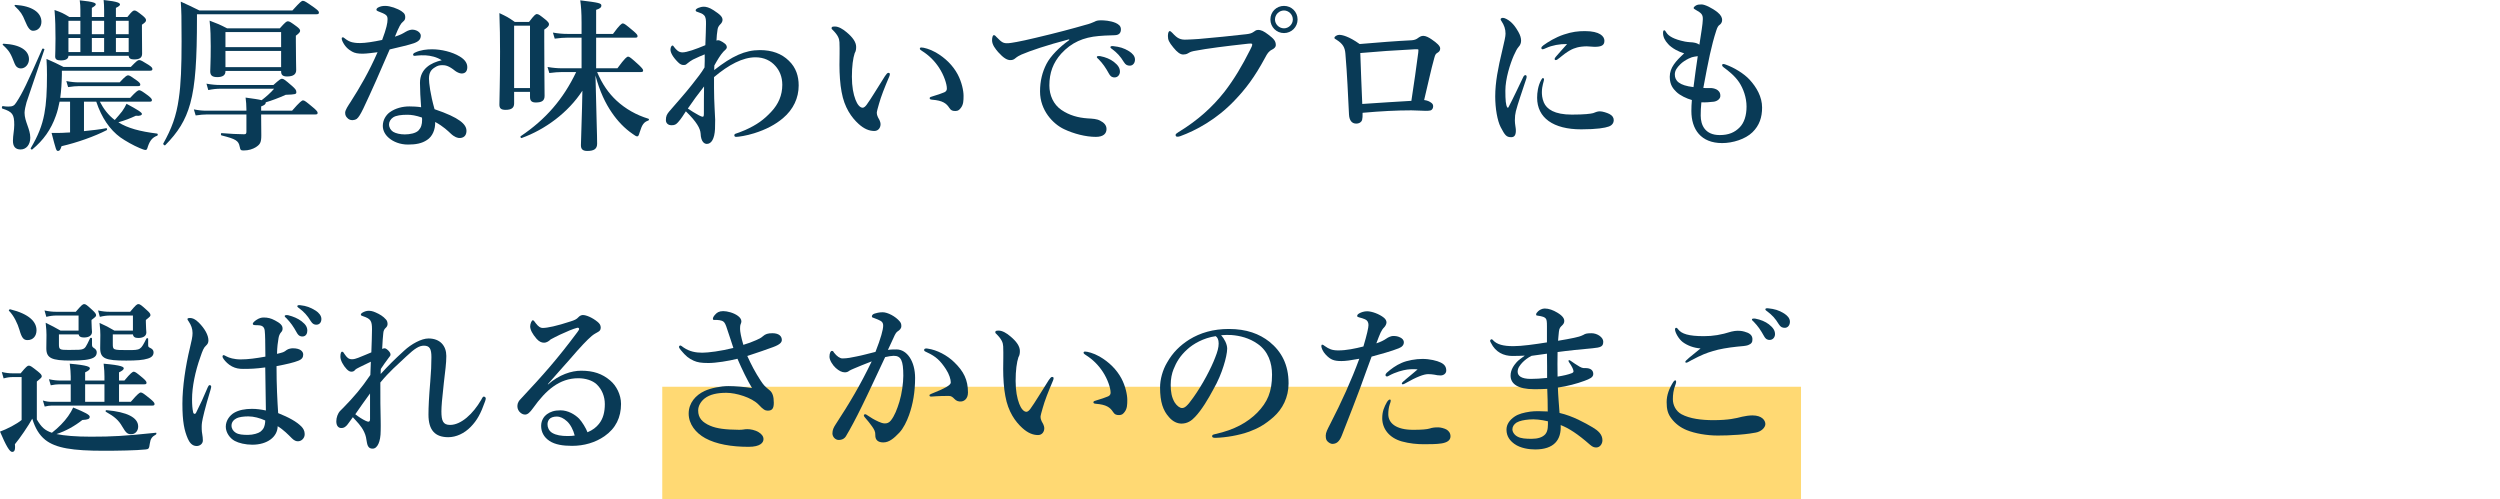 <?xml version="1.0" encoding="UTF-8"?>
<svg id="_レイヤー_2" data-name="レイヤー 2" xmlns="http://www.w3.org/2000/svg" viewBox="0 0 421.513 84.208">
  <defs>
    <style>
      .cls-1 {
        fill: none;
      }

      .cls-2 {
        fill: #093a56;
      }

      .cls-3 {
        fill: #ffd973;
      }
    </style>
  </defs>
  <g id="_レイヤー_1-2" data-name="レイヤー 1">
    <rect class="cls-3" x="111.66" y="65.208" width="192" height="19"/>
    <g>
      <path class="cls-2" d="M4.472,17.252c-.166.552-.332,1.38-.332,1.767,0,1.463.966,2.733.966,4.196,0,1.159-.663,1.987-1.628,1.987-.883,0-1.297-.497-1.297-1.463,0-.911.221-1.767.221-2.678,0-1.794-.304-2.208-2.015-2.76-.138-.055-.055-.441.083-.414.386.055.552.083.911.083.746,0,1.022-.138,1.38-.718,1.021-1.546,1.822-3.229,4.361-8.998.055-.138.414-.028.359.11-.994,2.954-2.015,5.935-3.009,8.888ZM3.533,11.538c-.469,0-.856-.276-1.049-.773-.69-1.767-.856-2.126-1.987-3.174-.11-.083-.027-.221.11-.221,2.871.138,4.279,1.187,4.279,2.622,0,.828-.607,1.546-1.353,1.546ZM5.576,5.189c-.469,0-.856-.414-1.353-1.656-.442-1.104-.745-1.573-1.711-2.484-.11-.083-.055-.221.083-.221,2.788.166,4.389,1.27,4.389,2.843,0,.856-.552,1.518-1.408,1.518ZM21.944,16.507c.994-1.077,1.325-1.297,1.518-1.297.248,0,.58.221,1.518.911.414.332.635.552.635.745,0,.193-.083.276-.359.276h-8.419c.607,1.187,1.435,2.291,2.512,3.091.524-.58.911-1.049,1.242-1.463.304-.414.524-.828.745-1.27,1.905,1.021,2.595,1.463,2.595,1.711,0,.221-.414.386-1.021.303-1.077.497-1.822.773-2.954,1.105,1.573.994,3.644,1.545,6.542,1.904.138.028.138.304,0,.359-.746.276-1.187.746-1.546,1.767-.166.58-.221.635-.442.635-.166,0-.552-.138-.994-.332-.994-.414-2.373-1.187-3.229-1.794-1.767-1.297-3.147-3.285-4.058-6.018h-2.07v4.968c1.353-.138,2.678-.276,3.754-.497.138-.028.193.276.083.331-2.042,1.049-4.969,2.098-7.619,2.705-.193.607-.331.801-.58.801-.331,0-.331-.11-1.104-3.037,1.435.028,2.236-.027,3.119-.083v-5.189h-1.767c-.166.856-.359,1.656-.635,2.401-.801,2.291-2.098,4.113-3.975,5.659-.11.083-.331-.11-.248-.221,1.214-2.07,1.904-3.727,2.291-5.797.331-1.739.441-3.754.441-6.569,0-1.132-.027-1.574-.083-2.678,1.408.607,1.601.718,2.871,1.353h11.345c.966-.994,1.187-1.159,1.408-1.159.276,0,.552.166,1.573.8.497.332.663.497.663.718,0,.193-.11.276-.414.276h-14.851v.663c-.027,1.435-.11,2.733-.276,3.92h11.787ZM13.553,1.711c0-.58-.027-1.132-.11-1.656,2.484.248,2.705.469,2.705.69,0,.138-.221.332-.662.58v1.546h2.07v-1.104c0-.663-.028-1.242-.083-1.767,2.512.276,2.76.524,2.76.773,0,.138-.221.331-.69.552v1.546h1.932c.745-.939.966-1.104,1.187-1.104.276,0,.497.166,1.408.883.386.331.552.524.552.745,0,.248-.138.387-.69.773v.8c0,2.153.028,3.616.028,4.085,0,.69-.442.966-1.353.966-.58,0-.883-.193-.911-.607h-10.158c0,.524-.469.773-1.297.773-.663,0-.939-.193-.939-.663,0-.497.055-1.022.055-3.036,0-1.601-.028-3.202-.166-4.803,1.242.442,1.408.524,2.512,1.187h1.849v-1.159ZM20.178,13.884c.883-.966,1.214-1.187,1.408-1.187.248,0,.58.221,1.463.856.387.276.607.497.607.69s-.083.276-.359.276h-9.965c-.552,0-1.104.055-1.849.166l-.304-1.022c.828.166,1.463.221,2.098.221h6.901ZM13.553,3.505h-2.015v2.264h2.015v-2.264ZM13.553,6.404h-2.015v2.374h2.015v-2.374ZM17.556,3.505h-2.07v2.264h2.07v-2.264ZM17.556,6.404h-2.07v2.374h2.07v-2.374ZM21.696,5.769v-2.264h-2.153v2.264h2.153ZM21.696,8.778v-2.374h-2.153v2.374h2.153Z"/>
      <path class="cls-2" d="M49.302,1.767c1.325-1.463,1.546-1.628,1.767-1.628.276,0,.524.166,1.905,1.131.635.469.8.635.8.856,0,.193-.11.276-.414.276h-20.15v.607c0,6.928-.248,11.234-1.131,14.437-.801,2.898-2.098,4.886-4.224,7.039-.11.11-.386-.166-.331-.276,1.408-2.512,2.208-4.61,2.622-7.591.359-2.402.47-5.383.47-9.634,0-4.223-.028-5.106-.138-6.707,1.463.663,1.684.773,3.147,1.491h15.679ZM41.546,18.439c0-.828-.055-1.187-.138-1.987,1.353.193,2.208.303,2.705.441.69-.524,1.574-1.297,2.098-1.932h-9.054c-.607,0-1.214.055-2.042.221l-.304-1.077c.911.166,1.601.221,2.291.221h8.999c.994-.883,1.214-1.049,1.435-1.049.276,0,.497.166,1.711,1.215.552.497.718.69.718,1.049,0,.331-.138.386-1.794.441-1.214.552-2.346.966-3.367,1.27v.055c0,.248-.193.414-.773.635v.718h5.217c1.325-1.518,1.656-1.739,1.85-1.739.248,0,.524.221,1.711,1.214.524.441.745.69.745.883s-.083.276-.359.276h-9.164v.276c0,1.159.027,2.042.027,3.257s-.221,1.518-.883,1.96c-.552.359-1.27.58-2.07.58-.497,0-.58-.055-.69-.635-.193-1.022-.663-1.297-3.064-1.905-.138-.027-.138-.386,0-.386,1.435.11,2.733.193,3.782.193.331,0,.414-.083.414-.469v-2.871h-6.625c-.58,0-1.159.055-1.932.166l-.304-1.021c.828.166,1.463.221,2.098.221h6.763v-.221ZM38.013,11.952v.083c0,.663-.497.966-1.38.966-.828,0-1.187-.276-1.187-.966,0-.69.083-1.408.083-4.223,0-1.435-.027-2.871-.193-4.333,1.463.552,1.656.635,2.954,1.297h8.888c.911-1.022,1.132-1.187,1.353-1.187.276,0,.524.166,1.463.856.442.332.607.524.607.746,0,.221-.193.441-.718.828v.966c0,2.512.055,4.251.055,4.831,0,.718-.497,1.077-1.545,1.077-.69,0-.994-.248-.994-.828v-.11h-9.385ZM47.398,5.41h-9.385v2.54h9.385v-2.54ZM47.398,8.585h-9.385v2.733h9.385v-2.733Z"/>
      <path class="cls-2" d="M70.946,5.99c0,.635-.331.994-1.159,1.297-.883.304-2.346.635-4.085,1.049-1.546,3.616-3.12,7.177-4.444,9.965-.497,1.022-.8,1.491-1.104,1.739-.193.138-.524.221-.718.221-.414,0-.69-.166-.856-.359-.166-.166-.386-.387-.386-.883,0-.469.497-1.187.911-1.822,1.573-2.457,3.091-5.051,4.554-8.392-.663.083-1.877.248-2.512.248-.745,0-1.325-.083-1.794-.359-.662-.359-1.242-.911-1.628-1.767-.083-.193-.11-.331-.11-.469,0-.138.138-.166.193-.166.083,0,.138.028.303.166.414.332.801.552,1.242.663.607.138,1.022.138,1.353.138.911,0,2.291-.221,3.727-.525.745-1.987.911-2.871.911-3.478,0-.663-.193-.828-1.656-1.38-.138-.055-.221-.138-.221-.248s.111-.276.276-.359c.359-.193.718-.276,1.214-.276.828,0,2.07.441,2.76.911.58.386.607.69.607,1.021,0,.304-.11.524-.359.718-.386.304-.663.773-1.38,2.54.939-.304,1.325-.524,1.822-.828.469-.276.883-.359,1.159-.359.883.055,1.38.607,1.38.994ZM71.747,9.33c-.442-.027-.994,0-1.297.028-.221.028-.387.055-.524.055-.166,0-.276-.055-.276-.193,0-.166.138-.276.332-.359.911-.441,1.987-.552,2.871-.552,1.546,0,3.395.441,4.665,1.214.966.58,1.27,1.215,1.27,1.794,0,.635-.276,1.076-.966,1.076-.332,0-.828-.248-1.077-.441-1.049-.856-1.628-.966-2.153-.966-.552,0-.856.11-1.242.359-.718.414-1.022.966-1.022,1.932,0,.69.221,2.595.939,5.134,4.251,1.435,5.383,2.567,5.383,3.644,0,.58-.248,1.16-1.077,1.215-.387.027-.939-.138-1.601-.773-.386-.359-1.214-1.187-2.595-1.932.028,1.297-.469,2.457-1.38,3.036-.856.58-1.877.773-3.202.773-1.38,0-2.484-.497-3.147-1.049-.662-.524-1.104-1.27-1.104-2.098,0-.994.524-1.822,1.16-2.291.994-.717,2.208-.994,3.312-.994.442,0,1.353.028,1.988.138-.111-1.463-.193-2.926-.193-4.113,0-2.374,1.849-3.396,3.671-3.81-.856-.552-1.849-.772-2.732-.828ZM68.655,19.35c-.994,0-1.877.11-2.373.442-.414.276-.69.745-.69,1.159,0,.552.276.994.69,1.27.469.276,1.187.441,1.96.441.883,0,1.85-.193,2.319-.663.442-.469.607-1.021.607-1.794,0-.11,0-.248-.028-.387-1.049-.359-1.767-.469-2.484-.469Z"/>
      <path class="cls-2" d="M86.684,17.445c0,.773-.497,1.076-1.435,1.076-.8,0-1.049-.276-1.049-.883,0-1.463.11-3.064.11-8.915,0-2.153-.027-4.334-.11-6.515,1.27.607,1.463.69,2.595,1.491h2.401c.883-1.159,1.105-1.325,1.325-1.325.276,0,.497.166,1.463.939.414.359.58.552.58.773,0,.276-.193.497-.8.911v1.822c0,4.775.055,8.281.055,9.357,0,.828-.497,1.104-1.491,1.104-.663,0-.966-.276-.966-.911v-.883h-2.678v1.96ZM89.361,4.333h-2.678v10.517h2.678V4.333ZM100.678,12.146c.883,2.098,1.96,3.588,3.257,4.803,1.518,1.408,3.368,2.457,5.383,3.064.138.028.138.248,0,.304-.773.276-1.049.663-1.463,1.987-.166.552-.221.69-.441.69-.138,0-.414-.166-.745-.414-1.38-.939-2.567-2.208-3.506-3.588-1.049-1.518-2.042-3.533-2.76-6.266.166,7.563.276,9.937.276,11.51,0,.883-.552,1.215-1.656,1.215-.8,0-1.076-.332-1.076-.966,0-.994.193-5.3.248-9.192-2.374,3.671-6.266,6.542-10.241,7.978-.138.055-.276-.221-.166-.304,4.196-2.815,7.177-6.238,9.357-10.82h-2.373c-.635,0-1.297.055-2.153.166l-.304-1.022c.966.166,1.711.221,2.429.221h3.312v-5.162h-2.374c-.635,0-1.297.055-2.153.166l-.304-1.021c.966.166,1.711.221,2.429.221h2.401v-1.85c0-1.794-.083-2.815-.221-3.809,3.229.386,3.561.497,3.561.883,0,.304-.248.524-.883.718v4.058h2.843c1.132-1.546,1.463-1.767,1.656-1.767.248,0,.524.221,1.739,1.242.524.441.746.69.746.883,0,.193-.083.276-.359.276h-6.625v5.162h3.588c1.27-1.739,1.601-1.96,1.794-1.96.248,0,.524.221,1.767,1.353.552.524.773.773.773.966,0,.193-.083.276-.359.276h-7.398Z"/>
      <path class="cls-2" d="M120.418,11.814c3.036-2.373,5.217-3.368,7.701-3.368,2.07,0,3.671.607,4.886,1.794,1.215,1.159,1.656,2.622,1.656,4.168,0,2.098-.883,4.03-2.65,5.521-1.242,1.049-2.815,1.905-4.858,2.54-1.297.414-2.65.607-3.037.607-.138,0-.304-.055-.304-.248,0-.138.083-.248.193-.276.248-.083,1.049-.359,1.656-.635,1.96-.883,3.147-1.739,4.417-3.119,1.159-1.242,1.822-2.733,1.822-4.5,0-1.353-.469-2.401-1.159-3.174-.773-.883-1.905-1.463-3.368-1.463-2.126,0-4.5,1.242-6.984,3.34v1.822c0,2.457.193,4.775.193,5.355,0,.442,0,.773-.027,1.574-.083,1.656-.607,2.512-1.38,2.512-.359,0-.994-.276-1.049-1.767-.055-.828-.663-1.96-2.484-3.727-.441.663-.773,1.242-1.325,1.85-.359.386-.552.497-1.16.497-.359,0-.883-.248-.883-.856,0-.69.166-.994.58-1.491,1.325-1.546,2.54-2.871,3.782-4.444.994-1.27,1.601-2.015,2.153-2.954.027-.773.055-1.463.027-2.208-.524.193-1.159.497-1.987.883-.304.166-.663.414-.883.607s-.331.304-.635.304c-.332,0-.58-.055-.994-.469-.939-.939-1.27-1.656-1.27-2.126,0-.414.193-.69.331-.69.138,0,.166.11.276.248.386.497.773.911,1.408.911.745,0,2.291-.552,3.864-1.214.055-1.656.11-2.678.11-3.561,0-.635,0-1.159-.331-1.491-.304-.304-.58-.359-1.022-.524-.331-.11-.386-.138-.386-.331,0-.248.745-.58,1.38-.58.332,0,.911.11,1.656.607,1.132.746,1.491,1.105,1.491,1.629,0,.248-.166.552-.386.745-.166.166-.387.442-.442.8-.11.718-.166,1.187-.193,1.933.276-.111.469-.055.69.055.221.11.386.193.745.469.193.166.331.386.304.662-.028.221-.332.442-.58.69-.524.58-.994,1.38-1.519,2.318l-.027.773ZM117.823,19.433c.276.138.497.248.663.248.138,0,.193-.11.193-.58,0-1.739,0-2.815.028-4.527-1.104,1.408-1.85,2.429-2.733,3.727.58.387,1.16.773,1.85,1.132Z"/>
      <path class="cls-2" d="M148.19,17.556c-.166.552-.359,1.27-.359,1.463,0,.221.055.469.193.745.11.193.441.69.441,1.187,0,.524-.331,1.132-1.049,1.132-.883,0-1.739-.359-2.65-1.187-1.159-1.049-2.401-2.733-2.871-5.41-.248-1.27-.359-3.009-.359-4.527,0-1.187.055-2.484,0-3.837-.027-.607-.248-1.187-1.132-2.07-.138-.138-.193-.138-.193-.304,0-.221.11-.276.58-.276.58,0,1.325.414,1.987.994.994.828,1.573,1.656,1.573,2.429,0,.359-.027.718-.248,1.077-.276.828-.469,2.208-.469,3.975,0,1.684.248,2.926.607,3.864.304.801.746,1.353,1.215,1.353.193,0,.441-.193.662-.497.856-1.187,1.574-2.457,3.092-4.831.221-.331.414-.552.552-.552.138,0,.276.055.276.193s-.055.331-.11.442c-.801,1.877-1.38,3.34-1.739,4.637ZM157.768,8.833c1.629.939,2.898,2.208,3.699,3.699.69,1.297.994,2.76.994,3.616,0,.828-.028,1.463-.414,1.987-.276.386-.497.58-.966.58s-.745-.083-1.021-.524c-.497-.773-1.132-1.242-2.898-1.38-.332-.027-.414-.11-.414-.276s.248-.221.524-.304c.745-.221,1.491-.469,1.932-.663.442-.193.442-.497.442-.662,0-.718-.469-2.208-1.325-3.506-.745-1.132-1.684-2.07-2.871-2.815-.193-.138-.359-.221-.359-.386,0-.138.11-.193.248-.193.386,0,1.408.248,2.429.828Z"/>
      <path class="cls-2" d="M180.268,6.625c-3.892,1.022-6.542,1.933-8.032,2.567-.359.166-.69.331-1.049.635-.248.221-.497.304-.8.304-.552.027-1.187-.332-2.098-1.353-.442-.524-1.022-1.215-1.022-1.987,0-.442.11-.856.276-.856.11,0,.193-.027.442.276.966.994,1.187,1.105,2.015,1.077.414-.027,1.877-.248,4.609-.911,3.533-.828,6.293-1.574,8.392-2.181.69-.166,1.214-.387,1.518-.524.359-.193.524-.221,1.049-.248.607,0,1.629.055,2.54.441.469.221.883.497.883,1.077,0,.552-.248.966-1.022.994-.58.055-1.187,0-2.732.138-2.567.221-4.582,1.076-6.321,2.981-1.353,1.518-1.987,3.202-1.987,5.355,0,1.656.69,3.202,2.015,4.113,1.38.939,2.843,1.325,4.417,1.435.883.055,1.573.083,2.126.386.662.332,1.076.773,1.076,1.408,0,.745-.497,1.325-1.794,1.325-1.711,0-3.727-.524-5.355-1.297-1.877-.883-4.058-3.174-4.058-6.349,0-1.794.386-3.285,1.076-4.637.69-1.353,2.208-2.871,3.837-4.03v-.138ZM187.804,10.434c.746.58,1.022,1.076,1.022,1.656,0,.441-.304.966-.911.966-.304,0-.635-.083-.939-.635-.58-1.049-1.021-1.684-1.739-2.429-.11-.11-.304-.248-.304-.359s.055-.138.138-.166c.11-.027.359-.027.441,0,.883.166,1.684.497,2.291.966ZM190.371,8.64c.552.359.994.801.994,1.408,0,.607-.387,1.022-.856,1.022-.414,0-.718-.11-1.021-.607-.58-.966-1.16-1.573-1.933-2.153-.11-.083-.331-.221-.331-.332,0-.083.028-.138.083-.166.11-.055.221-.055.441-.027.994.11,1.739.304,2.623.856Z"/>
      <path class="cls-2" d="M201.25,8.612c-.524.11-.746.248-.966.386s-.524.193-.8.193c-.469,0-.994-.359-1.656-1.187-.746-.911-.911-1.297-.911-1.932,0-.552.138-.828.304-.828.138,0,.248.11.469.331.828.911,1.325,1.159,2.401,1.104.69-.027,1.353-.055,2.043-.11,2.705-.248,5.465-.497,7.977-.8.497-.055.911-.138,1.242-.387.248-.193.469-.331.718-.331.552-.027.994.193,1.794.801.994.745,1.242,1.131,1.242,1.767,0,.248-.193.524-.58.717-.635.304-.883.746-1.187,1.325-1.849,3.423-3.312,5.327-5.245,7.342-3.008,3.147-6.459,4.996-9.109,5.962-.166.055-.331.083-.414.083-.248,0-.359-.055-.359-.303,0-.138.138-.248.442-.442,3.34-2.042,5.769-4.251,7.811-6.846,1.601-2.07,2.981-4.389,4.306-7.039.248-.469.359-.718.359-.939,0-.11-.138-.138-.276-.138-.138,0-.552.028-1.16.11-2.76.304-5.99.69-8.446,1.16ZM218.778,3.285c0,1.27-1.022,2.291-2.291,2.291s-2.291-1.021-2.291-2.291c0-1.297,1.021-2.291,2.291-2.291s2.291.994,2.291,2.291ZM214.969,3.285c0,.801.69,1.491,1.518,1.491.8,0,1.491-.69,1.491-1.491,0-.828-.69-1.518-1.491-1.518-.828,0-1.518.69-1.518,1.518Z"/>
      <path class="cls-2" d="M238.02,6.79c.442-.028.773-.166.994-.332.332-.248.607-.414.966-.414.414,0,.939.276,1.38.58.939.635,1.463,1.132,1.463,1.546,0,.387-.166.552-.524.773-.166.11-.303.193-.469.828-.58,2.07-1.049,4.361-1.711,7.094.607.083.883.248,1.132.414.248.166.387.332.387.635s-.138.635-.497.717c-.276.056-.469.056-.8.056-.746,0-1.491-.083-2.374-.083-2.457,0-5.162.138-8.226.414,0,.635,0,.856-.083,1.214-.083.304-.441.607-.994.607-.718,0-1.159-.524-1.214-1.518-.166-3.285-.304-6.707-.607-10.269-.083-1.049-.414-1.656-1.491-2.346-.248-.166-.359-.166-.359-.331,0-.193.359-.497.856-.497.414,0,1.546.221,3.395,1.546,3.285-.276,5.962-.497,8.778-.635ZM239.125,8.86c.028-.276.028-.331.028-.414,0-.11-.055-.138-.166-.138h-.442c-3.312.166-6.459.386-9.192.635.11,2.898.193,5.686.332,8.585,3.367-.221,5.769-.386,8.281-.524.469-2.981.828-5.686,1.159-8.143Z"/>
      <path class="cls-2" d="M255.58,18.77c-.11.442-.166.911-.166,1.546,0,.58.166,1.297.166,1.573.027.773-.166,1.242-.773,1.242-.801,0-1.049-.276-1.794-1.711-.552-1.077-.911-3.147-.911-5.162,0-2.346.469-4.775,1.187-7.757.359-1.518.552-2.346.552-2.815,0-.8-.221-1.435-.718-2.181-.055-.083-.11-.138-.11-.276,0-.083.138-.221.387-.221.304,0,.883.304,1.325.69.414.387.746.745,1.27,1.656.331.58.469,1.049.469,1.518,0,.359-.138.746-.387.994-.331.387-.469.69-.856,1.519-.607,1.408-1.408,3.892-1.408,5.907,0,1.656.083,2.401.304,2.788.055.11.166.11.221,0,.856-1.628,1.711-3.478,2.484-5.079.11-.248.248-.331.386-.331s.276.166.138.58c-.718,2.181-1.463,4.306-1.767,5.521ZM259.968,15.513c0,.414.028,1.049.332,1.767.469,1.105,1.767,2.043,4.72,2.043,2.126,0,3.174-.138,3.588-.248.387-.138.69-.304,1.132-.304.469,0,1.215.248,1.601.442.497.248.745.607.745,1.049,0,.359-.193.856-.856,1.077-.607.221-1.96.469-4.637.469-4.693,0-7.425-1.933-7.425-5.328,0-.856.138-2.015.69-3.009.138-.248.193-.304.304-.304s.166.11.166.276c0,.193-.359,1.049-.359,2.07ZM260.714,8.088c-.221.11-.497.221-.58.221-.221,0-.248-.083-.248-.248,0-.11.11-.248.331-.414.8-.58,1.987-1.325,3.45-1.822,1.408-.469,2.402-.58,3.561-.58,2.512,0,3.285.883,3.285,1.628,0,.773-.497,1.022-1.684,1.022-.359,0-.939-.083-1.297-.083-.552,0-1.242.083-1.629.193-.8.221-1.49.524-3.229,1.96-.138.11-.221.166-.359.166-.138,0-.193-.083-.193-.193,0-.083.027-.166.193-.359.442-.552,1.049-1.159,1.905-2.153-1.242-.028-2.54.221-3.505.663Z"/>
      <path class="cls-2" d="M286.747,19.488c0,1.573.718,3.285,3.202,3.285,1.518,0,2.54-.441,3.395-1.325.718-.746,1.132-1.933,1.132-3.478s-.552-3.037-1.242-4.085c-.718-1.077-1.767-1.905-2.595-2.512-.193-.138-.276-.248-.276-.387,0-.138.083-.193.221-.193s.248.055.414.11c1.38.497,3.036,1.49,4.002,2.54,1.159,1.27,2.098,2.871,2.098,4.692,0,1.628-.441,3.009-1.628,4.168s-3.312,1.822-5.106,1.822c-3.588,0-5.189-2.318-5.189-5.41,0-.58.027-1.159.083-1.85-.883-.248-2.015-.772-2.623-1.38-.497-.497-1.104-1.132-1.104-2.54,0-1.546,1.021-2.65,2.429-3.947-.828-.221-2.126-.883-2.705-1.573-.552-.58-.856-1.215-.856-1.85,0-.304.055-.469.193-.469.138,0,.193.11.386.414.332.524,1.187,1.104,3.119,1.491.58.11,1.104.11,1.325.138.607.083.856.221,1.104.387.331-2.208.552-3.368.58-4.278.028-.856-.304-1.077-1.159-1.574-.276-.166-.387-.221-.387-.331,0-.138.138-.276.359-.414.276-.166.58-.193.966-.193.552,0,1.767.58,2.705,1.325.58.469.773.911.773,1.297,0,.414-.221.69-.469.856-.166.11-.332.332-.524.939-.828,2.567-1.297,4.914-2.181,9.661.552.055.883,0,1.408.028.304.027.745.138,1.021.359.359.303.442.552.442.966,0,.442-.442.856-1.077.966-.718.083-1.435.138-2.126.11-.083.856-.11,1.518-.11,2.236ZM285.698,9.551c-.331.055-.524.11-.994.331-.552.276-1.049.607-1.38.939-.607.607-.939,1.077-.939,1.739,0,1.049.718,1.849,3.147,2.126.248-1.933.469-3.589.718-5.217-.166.028-.304.055-.552.083Z"/>
      <path class="cls-2" d="M6.21,70.729c.801,1.325,1.325,1.822,2.54,2.236,1.132-.883,2.07-1.849,2.733-2.788.359-.497.635-.994.856-1.463,2.07.828,2.788,1.242,2.788,1.545,0,.387-.304.497-1.242.552-1.297,1.022-2.76,1.85-4.361,2.374,1.325.276,3.257.441,5.796.441,3.671,0,5.604-.11,10.959-.663.138-.027.111.248,0,.304-.662.359-.911.718-1.021,1.518-.11.856-.193.939-.69.994-1.545.166-4.748.221-7.039.221-5.272,0-8.143-.442-9.91-1.85-1.021-.828-1.684-1.96-2.181-3.561-.607,1.132-2.126,3.368-2.926,4.306.11,1.049-.11,1.297-.469,1.297-.414,0-1.022-1.022-2.042-3.423.552-.193,1.27-.524,1.96-.883.663-.359,1.297-.746,1.684-1.077v-7.232h-1.518c-.469,0-.911.055-1.519.221l-.304-1.077c.718.166,1.242.221,1.794.221h1.38c.939-1.132,1.159-1.297,1.38-1.297.276,0,.497.166,1.546.994.469.386.635.58.635.8,0,.193-.083.276-.828.883v6.404ZM4.637,57.342c-.635,0-.966-.332-1.353-1.711-.304-1.049-.939-2.401-1.767-3.229-.11-.11.083-.276.221-.248,3.229.8,4.417,2.126,4.417,3.533,0,.939-.552,1.656-1.518,1.656ZM20.067,67.748h1.987c1.159-1.353,1.491-1.573,1.684-1.573.248,0,.552.221,1.629,1.104.469.386.69.635.69.828s-.083.276-.359.276H8.723c-.359,0-.718.055-1.187.166l-.304-1.021c.552.166.994.221,1.408.221h3.285v-2.954h-1.932c-.442,0-.856.055-1.435.166l-.304-1.021c.773.166,1.38.221,1.96.221h1.711v-.69c0-.552-.055-1.27-.166-2.153,3.119.276,3.395.552,3.395.801,0,.193-.276.414-.8.662v1.38h3.257v-.69c0-.524-.028-1.242-.138-2.153,3.119.276,3.395.552,3.395.801,0,.193-.276.414-.8.662v1.38h.911c1.049-1.27,1.38-1.491,1.574-1.491.248,0,.524.221,1.518,1.049.414.359.635.607.635.801s-.083.276-.359.276h-4.278v2.954ZM13.249,53.201h-3.754c-.497,0-1.021.055-1.684.221l-.304-1.076c.773.166,1.353.221,1.932.221h3.34c.966-1.132,1.187-1.297,1.408-1.297.276,0,.469.166,1.435,1.049.414.387.58.607.58.828,0,.193-.083.276-.772.8v.332c0,.883.083,1.49.083,1.684,0,.607-.524.939-1.353.939-.552,0-.828-.166-.911-.524h-3.312v1.601c0,.966.083,1.022,1.656,1.022,1.628,0,2.098-.028,2.346-.138.441-.166.552-.359,1.242-1.822.055-.138.331-.11.331.027v1.022c0,.304.083.442.276.552.414.248.524.497.524.773,0,.386-.166.69-.58.911-.635.331-1.822.469-3.781.469-3.257,0-4.141-.414-4.141-2.07,0-.773.027-1.49.027-2.263,0-.524-.027-.994-.138-2.043,1.214.607,1.408.69,2.512,1.325h3.037v-2.54ZM14.354,64.794v2.954h3.257v-2.954h-3.257ZM22.414,53.201h-3.892c-.497,0-1.022.055-1.684.221l-.304-1.076c.773.166,1.353.221,1.932.221h3.478c.939-1.132,1.159-1.297,1.38-1.297.276,0,.497.166,1.463,1.049.414.359.58.58.58.8,0,.193-.083.276-.773.828v.359c0,.911.083,1.546.083,1.739,0,.607-.525.939-1.38.939-.552,0-.828-.193-.883-.607h-3.395v1.601c0,1.022.027,1.049,2.484,1.049,1.132,0,1.684,0,2.07-.248.387-.248.635-.745,1.105-1.684.055-.11.303-.11.303.027v1.022c0,.332.055.387.359.524.414.193.552.442.552.746,0,.497-.304.856-.994,1.049-.746.248-1.905.331-3.616.331-3.505,0-4.389-.331-4.389-2.098,0-.607.027-1.463.027-2.236,0-.552-.027-1.022-.138-2.015,1.187.524,1.353.635,2.512,1.297h3.119v-2.54ZM22.138,73.213c-.635,0-.883-.193-1.546-1.325-.58-1.022-1.297-1.656-2.733-2.457-.11-.055-.055-.276.083-.276,3.478.304,5.355,1.242,5.355,2.76,0,.746-.497,1.297-1.159,1.297Z"/>
      <path class="cls-2" d="M35.501,65.706c-.966,3.174-1.353,4.913-1.435,5.465s-.055.883-.055,1.187c0,.607.193,1.132.193,1.904,0,.552-.497.939-1.049.939-.828,0-1.242-.69-1.49-1.242-.58-1.353-.911-2.816-.911-5.88,0-2.815.524-6.376,1.27-9.44.276-1.187.441-1.822.441-2.484,0-.745-.248-1.353-.635-1.932-.166-.248-.221-.304-.221-.442,0-.11.138-.166.441-.166.387,0,.856.166,1.463.773,1.022,1.022,1.629,2.126,1.629,3.009,0,.386-.138.635-.414.883-.359.304-.58.828-.939,1.904-.883,2.457-1.408,5.079-1.408,7.122,0,.939.055,1.628.193,2.236.083.303.359.303.469.083.718-1.435,1.297-2.677,1.988-4.333.083-.193.193-.387.358-.359.166.027.221.166.221.276s-.055.276-.11.497ZM50.848,71.944c.276.304.524.69.524,1.242,0,.359-.11.662-.414.939-.248.221-.524.276-.745.276-.248,0-.58-.083-.994-.497-.607-.607-1.435-1.463-2.402-2.043-.027,1.794-1.739,3.119-4.278,3.119-1.159,0-2.291-.276-2.954-.635-.828-.441-1.518-1.408-1.518-2.401,0-1.104.745-1.96,1.408-2.346.8-.469,1.85-.663,3.009-.663.8,0,1.546.11,2.346.276-.027-2.512-.083-4.748-.11-7.26-1.656.221-2.512.248-3.727.248-.662,0-1.242-.083-1.877-.414-.635-.331-1.104-.828-1.408-1.242-.166-.248-.193-.331-.193-.441s.055-.221.166-.221c.138,0,.303.11.524.221.414.221,1.242.497,2.373.497,1.297,0,2.595-.193,4.168-.469-.028-2.567-.028-3.644-.111-4.361-.055-.58-.359-.856-.883-.911-.221-.028-.414-.028-.58-.028-.11,0-.248-.027-.331-.027-.11,0-.221-.11-.221-.221,0-.166.331-.469.69-.69.386-.248.773-.359,1.132-.359.69,0,1.214.111,1.932.497.773.414,1.27.773,1.27,1.353,0,.304-.083.469-.248.635-.248.276-.387.663-.442,1.049-.11.69-.221,1.353-.248,2.595.524-.11.746-.193,1.022-.276.221-.083.414-.221.58-.359.331-.248.856-.304,1.077-.304,1.27,0,1.739.552,1.739,1.049,0,.469-.193.8-.828,1.049-.773.304-1.904.58-3.671.911,0,3.312.138,5.797.276,7.922,1.794.718,3.119,1.435,3.947,2.291ZM41.877,70.205c-.8,0-1.573.11-1.96.304-.442.221-.883.607-.883,1.242,0,.524.276.939.717,1.214.497.304,1.16.359,2.07.359.856,0,1.739-.276,2.07-.524.386-.331.607-.552.745-1.159.055-.248.083-.497.083-.745-.911-.414-1.932-.69-2.843-.69ZM50.848,54.167c.745.58.966,1.021.966,1.601,0,.442-.221.966-.828.966-.304,0-.635-.083-.939-.635-.58-1.049-1.022-1.684-1.739-2.429-.11-.11-.304-.248-.304-.359s.055-.138.138-.166c.11-.028.359-.028.441,0,.883.221,1.656.552,2.264,1.022ZM53.222,52.373c.552.359.966.856.966,1.408,0,.552-.304.966-.856.966-.332,0-.635-.11-.939-.607-.58-.966-1.16-1.573-1.932-2.153-.111-.083-.332-.221-.332-.332,0-.083.028-.138.083-.166.11-.055.221-.055.441-.027.994.11,1.684.358,2.567.911Z"/>
      <path class="cls-2" d="M64.184,70.757c.028.745,0,1.353,0,1.877,0,1.85-.552,3.009-1.353,3.009-.497,0-.828-.221-.966-1.022-.11-.69-.166-1.159-.469-1.794-.497-1.049-1.215-1.711-1.905-2.484-.58.773-.828,1.187-.994,1.353-.359.359-.58.497-1.022.469-.386-.027-.773-.331-.773-1.132,0-.607.248-1.353.663-1.767.138-.138.304-.304.552-.552,1.684-1.711,3.036-3.285,4.527-5.493.027-.856.055-1.546.083-2.236-1.711.856-2.401,1.104-2.65,1.38-.166.221-.359.304-.635.304-.304,0-.524-.166-.8-.441-.58-.607-1.049-1.491-1.049-2.07,0-.304.027-.524.083-.663.055-.138.11-.193.221-.193.166,0,.248.166.387.387.414.607.69.883,1.27.883.359,0,.663-.11,1.049-.248.8-.304,1.518-.635,2.208-.911.055-1.711.11-2.898.11-3.892,0-1.435-.221-1.767-1.518-2.208-.331-.11-.359-.166-.359-.276,0-.138.11-.221.276-.331.332-.193.718-.304.994-.304.304,0,.663.027,1.215.276.69.304,1.27.635,1.767,1.214.193.221.248.497.248.746,0,.248-.111.469-.332.662-.221.193-.359.497-.386.856-.055.663-.138,1.325-.193,2.677.138-.055.248-.11.414-.11.11,0,.276.055.607.359.276.276.386.497.386.69,0,.193-.083.276-.304.552-.58.801-.939,1.27-1.325,1.877-.028.248-.028.607-.028.856,1.38-1.491,2.126-2.264,3.975-3.947,1.187-1.104,2.898-2.043,4.085-2.043,1.988,0,3.009,1.27,3.009,2.954,0,1.27-.193,2.54-.414,4.5-.303,2.622-.414,4.113-.414,4.831,0,1.601.276,2.291,1.463,2.291,1.849,0,3.864-1.85,5.244-4.223.111-.193.248-.552.442-.552.166,0,.331.138.331.331,0,.111-.083.387-.138.524-.69,1.96-1.297,3.12-2.402,4.251-1.076,1.105-2.457,1.739-3.781,1.739-2.208,0-3.34-1.16-3.34-3.81,0-1.242.083-2.953.304-5.576.138-1.628.193-2.898.193-4.113,0-1.408-.304-1.932-1.27-1.932-.773,0-1.519.441-2.981,1.822-1.656,1.573-2.732,2.429-4.361,4.389,0,2.374,0,4.886.055,6.266ZM61.699,70.978c.47.221.69.138.69-.304v-4.333c-.883,1.187-1.767,2.484-2.484,3.505.607.469,1.159.828,1.794,1.132Z"/>
      <path class="cls-2" d="M92.397,64.822c1.877-1.656,3.947-2.319,5.604-2.319,2.015,0,3.533.497,4.886,1.656,1.022.856,1.822,2.374,1.822,3.947,0,2.264-.883,4.113-2.788,5.438-1.545,1.076-3.45,1.628-5.465,1.628-1.518,0-2.843-.193-3.809-.828-.966-.635-1.408-1.546-1.408-2.54s.552-1.656.966-1.96c.58-.414,1.242-.662,2.291-.662,1.27,0,2.429.69,3.147,1.408.497.524,1.187,1.656,1.408,2.291.883-.359,1.491-.856,1.932-1.408.718-.883.994-2.015.994-3.34,0-1.27-.469-2.457-1.353-3.312-.718-.69-1.932-1.049-3.119-1.049-3.202,0-5.493,2.042-7.618,5.023-.552.773-.939,1.104-1.353,1.104-.276,0-.552-.11-.801-.331-.276-.221-.497-.635-.497-1.022,0-.331.027-.745.524-1.242,3.947-4.224,6.155-6.708,9.578-11.29.193-.276.304-.414.304-.552,0-.138-.138-.248-.331-.193-.718.193-1.656.58-2.898,1.159-.69.332-1.104.552-1.574.801-.248.248-.635.552-1.131.552-.414,0-.828-.193-1.242-.663-.69-.8-1.077-1.518-1.077-2.098,0-.414.248-1.022.442-1.022.166,0,.276.193.497.497.469.607.801.8,1.159.8.801,0,2.374-.331,4.72-1.104.607-.193,1.022-.359,1.325-.718.221-.248.524-.359.745-.359.524,0,1.546.387,2.484,1.16.331.276.524.552.524.966,0,.387-.193.58-.441.718-.387.221-.718.387-1.077.69-.773.663-1.794,1.711-3.782,4.03-1.27,1.463-2.264,2.512-3.616,4.085l.028.055ZM95.6,71.033c-.58-.524-1.132-.8-1.739-.8-.552,0-1.022.166-1.27.469-.248.331-.276.607-.276.883,0,.414.193,1.049.801,1.408.663.386,1.518.524,2.595.524.441,0,.911-.027,1.187-.083-.221-.911-.718-1.877-1.297-2.401Z"/>
      <path class="cls-2" d="M127.512,57.342c.442-.193.801-.359,1.132-.663.414-.359.828-.497,1.574-.497,1.214,0,1.601.58,1.601,1.132,0,.387-.276.773-1.49,1.215-1.077.386-2.512.911-4.334,1.49.69,1.519,1.325,2.733,2.208,4.085.524.8.662.966,1.573,1.711.469.386.69,1.022.69,2.098,0,.994-.304,1.325-1.021,1.325-.442,0-.773-.193-1.519-.994-1.187-1.242-3.836-2.015-5.465-2.015-1.545,0-2.788.276-3.644.939-.663.524-1.104,1.27-1.104,2.042,0,1.27.718,2.015,2.015,2.567,1.159.497,2.567.662,4.913.69.304,0,.552-.028.746-.055.138-.028.386-.055.607-.055.524,0,1.325.138,1.932.524.497.304.801.69.801,1.159,0,.58-.524,1.297-2.512,1.297-2.871,0-5.466-.441-7.315-1.463-1.601-.883-2.788-2.374-2.788-4.141,0-1.794,1.187-3.119,2.678-3.809,1.049-.497,2.76-.828,4.03-.828,1.104,0,2.76.138,3.975.331-.773-1.27-1.711-3.202-2.457-4.941-1.518.387-3.644.718-4.886.718-1.27,0-1.849-.11-2.484-.386-.801-.359-1.353-.773-2.181-1.794-.166-.193-.304-.414-.304-.524,0-.138.11-.248.221-.248.138,0,.331.193.58.359.994.663,2.015.856,3.119.856,1.022,0,3.147-.276,5.245-.801-.331-.994-.69-2.153-1.214-3.671-.221-.607-.414-.801-.718-.911-.248-.083-.58-.138-.8-.138h-.525c-.166,0-.193-.11-.193-.221,0-.193.166-.469.441-.745.248-.276.607-.524,1.297-.524.663,0,1.794.276,2.512.828.358.276.552.58.552.911,0,.166-.055.304-.138.497-.083.221-.083.552-.083.8,0,.387.166,1.353.552,2.65.884-.276,1.38-.441,2.181-.8Z"/>
      <path class="cls-2" d="M151.144,58.915c1.794,0,3.147,2.015,3.147,4.803,0,2.347-.359,4.417-1.022,6.266-.387,1.077-.939,2.208-1.628,2.954-.966,1.022-1.767,1.656-2.706,1.656-.828,0-1.38-.359-1.353-1.242.028-.58-.193-.939-.552-1.463-.304-.442-.746-.994-1.187-1.491-.138-.166-.193-.248-.193-.331,0-.138.083-.221.221-.221.138,0,.248.083.359.166.663.441,1.049.69,1.877,1.076.358.166.772.304,1.049.304.386,0,.718-.083,1.049-.497.635-.801,1.049-1.905,1.435-3.147.414-1.353.662-3.174.662-4.389,0-2.595-.386-3.368-1.628-3.368-.304,0-1.022.11-1.435.221-1.242,2.622-2.732,5.879-3.892,8.226-1.021,2.098-2.015,3.947-2.732,5.134-.166.276-.524.607-1.215.607-.524,0-1.049-.497-1.049-1.104,0-.607.221-1.022.524-1.491,2.402-3.671,4.196-6.707,6.101-10.655-1.077.414-2.126.828-3.009,1.214-.359.166-.663.276-.801.387-.193.193-.524.248-.717.248-.497,0-.994-.248-1.546-.745-.524-.469-1.049-1.325-1.049-1.877,0-.58.166-.994.414-.994.221,0,.248.138.359.304.469.607.994.966,1.408.966.828,0,1.573-.166,2.373-.331,1.022-.193,2.07-.497,3.202-.773.911-2.319,1.297-3.754,1.297-4.417,0-.331-.083-.607-.414-.8-.276-.166-.635-.304-1.077-.469-.221-.083-.414-.111-.414-.276,0-.248.193-.414.469-.497.248-.083.746-.221,1.353-.221.828,0,2.181.69,2.898,1.574.221.276.248.497.248.773,0,.386-.276.662-.635.883-.221.138-.442.524-.58.856-.248.58-.635,1.353-1.049,2.264.442-.083,1.132-.083,1.435-.083ZM157.851,66.81c-.304.028-.635.055-.828.055-.248,0-.304-.083-.304-.193s0-.138.248-.248c2.429-.966,3.34-1.491,3.34-1.933,0-.524-.248-1.38-.828-2.263-.911-1.38-1.656-2.126-3.174-2.815-.276-.111-.497-.221-.497-.387,0-.193.138-.276.414-.276.055,0,.11.027.193.027,1.574.221,3.285,1.132,4.472,2.291,1.601,1.546,2.318,2.981,2.318,5.107,0,1.104-.69,1.49-1.159,1.518-.442.027-.801-.083-1.132-.442-.276-.276-.497-.497-.939-.497-.966,0-1.573.027-2.126.055Z"/>
      <path class="cls-2" d="M175.796,68.825c-.166.552-.359,1.27-.359,1.463,0,.221.055.469.193.745.11.193.441.69.441,1.187,0,.524-.331,1.132-1.049,1.132-.883,0-1.739-.359-2.65-1.187-1.159-1.049-2.401-2.733-2.871-5.41-.248-1.27-.359-3.009-.359-4.527,0-1.187.055-2.484,0-3.837-.027-.607-.248-1.187-1.132-2.07-.138-.138-.193-.138-.193-.304,0-.221.11-.276.58-.276.58,0,1.325.414,1.987.994.994.828,1.573,1.656,1.573,2.429,0,.359-.027.718-.248,1.077-.276.828-.469,2.208-.469,3.975,0,1.684.248,2.926.607,3.864.304.801.746,1.353,1.215,1.353.193,0,.441-.193.662-.497.856-1.187,1.574-2.457,3.092-4.831.221-.331.414-.552.552-.552.138,0,.276.055.276.193s-.055.331-.11.441c-.801,1.877-1.38,3.34-1.739,4.638ZM185.375,60.102c1.629.939,2.898,2.208,3.699,3.699.69,1.297.994,2.76.994,3.616,0,.828-.028,1.463-.414,1.987-.276.386-.497.58-.966.58s-.745-.083-1.021-.524c-.497-.773-1.132-1.242-2.898-1.38-.332-.027-.414-.11-.414-.276s.248-.221.524-.304c.745-.221,1.491-.469,1.932-.662.442-.193.442-.497.442-.663,0-.718-.469-2.208-1.325-3.506-.745-1.131-1.684-2.07-2.871-2.815-.193-.138-.359-.221-.359-.386,0-.138.11-.193.248-.193.386,0,1.408.248,2.429.828Z"/>
      <path class="cls-2" d="M206.909,58.777c0,.663-.248,1.822-.607,2.926-.359,1.159-.939,2.595-1.739,3.975-.856,1.601-1.96,3.451-3.064,4.61-.607.663-1.325,1.132-2.291,1.132-.69,0-1.463-.332-2.098-1.077-.994-1.104-1.518-2.512-1.518-5.024,0-1.353.441-2.954,1.187-4.195.966-1.711,2.208-2.898,3.726-3.865,1.877-1.159,4.058-1.794,6.68-1.794,3.009,0,5.162.828,6.846,2.153,2.015,1.628,3.229,3.837,3.229,7.011,0,2.374-1.022,4.333-2.54,5.686-1.408,1.242-2.595,1.905-4.085,2.457-1.767.635-3.919.994-5.659,1.049-.414,0-.607-.055-.607-.276,0-.221.166-.276.524-.359,3.257-.718,5.438-1.96,7.094-3.616,1.711-1.767,2.484-3.505,2.484-6.404,0-1.96-.635-3.947-2.429-5.189-1.408-.994-2.981-1.38-4.417-1.491-.414-.027-1.242-.027-1.739.028.524.58,1.022,1.491,1.022,2.263ZM200.201,58.887c-1.242,1.105-1.877,2.208-2.347,3.396-.276.69-.469,1.601-.469,2.622,0,1.16.166,2.126.69,2.981.359.552.856.911,1.214.911.441,0,.856-.276,1.905-1.767,1.545-2.153,3.036-4.996,3.699-6.763.386-.966.58-1.684.58-2.346s-.193-1.022-.497-1.242c-2.098.304-3.809,1.325-4.775,2.208Z"/>
      <path class="cls-2" d="M234.846,56.651c.386,0,.745,0,1.242.248.331.166.607.414.607.828s-.276.773-.856.994c-1.159.469-3.147,1.022-4.582,1.408-.442,1.16-1.325,3.644-1.932,5.3-.663,1.794-1.629,4.279-3.092,8.005-.414,1.049-.911,1.408-1.601,1.408-.248,0-.58-.193-.8-.414-.221-.221-.304-.469-.304-.994,0-.497.276-1.021.746-1.932,1.96-3.809,3.561-7.342,4.913-11.014-1.491.276-2.319.387-3.009.387-1.214,0-1.822-.193-2.65-1.077-.497-.524-.745-1.159-.745-1.435,0-.166.055-.248.138-.248.166,0,.276.11.469.248.69.469,1.16.718,2.264.718,1.353,0,2.815-.304,4.223-.663.607-2.042.856-3.174.856-3.616,0-.469-.193-.801-.58-.966-.332-.138-.58-.221-1.022-.331-.193-.055-.304-.11-.304-.221,0-.166.083-.304.387-.469.303-.166.772-.332,1.297-.332.745,0,2.042.442,2.843,1.104.248.221.414.47.414.773,0,.276-.193.635-.386.828-.497.497-.69,1.022-1.325,2.705.69-.221,1.297-.524,1.684-.8.331-.248.856-.442,1.104-.442ZM234.322,68.162c-.193.552-.248,1.159-.248,1.684,0,1.491,1.297,2.623,4.196,2.623,1.463,0,2.346-.083,2.788-.221.414-.138.773-.193,1.435-.193.414,0,1.022.166,1.38.359.386.221.69.607.69,1.159,0,.718-.663,1.049-1.491,1.187-.8.138-2.126.138-3.036.138-1.077,0-2.374-.111-3.671-.469-2.153-.607-3.312-2.153-3.312-3.92,0-1.187.359-1.932.773-2.677.138-.248.359-.469.497-.469s.166.083.166.221c0,.138-.11.386-.166.58ZM237.248,62.31c-.718.11-1.904.387-3.147,1.077-.083.055-.138.083-.248.083-.166,0-.248-.083-.248-.248,0-.11.083-.221.193-.359.745-.663,1.573-1.27,2.54-1.684.939-.414,2.373-.663,3.505-.663,1.214,0,2.457.304,3.064.607.635.303.939.717.939,1.353,0,.497-.441.828-.966.828-.359,0-.718-.056-1.077-.138-.304-.055-.718-.083-1.022-.083-.69,0-1.904.442-3.892,1.574-.166.11-.248.138-.414.138-.138,0-.11-.11-.11-.193.028-.193,1.353-1.187,2.65-2.318-.497-.055-1.132-.055-1.767.027Z"/>
      <path class="cls-2" d="M255.027,60.019c-1.518,0-2.871-.635-3.644-2.208-.055-.11-.138-.221-.138-.359,0-.11.11-.248.248-.248.11,0,.138.055.248.166.663.718,1.739.994,3.423.994,1.435,0,3.561-.303,5.659-.635v-2.705c0-.8-.028-1.159-.248-1.38-.221-.193-.497-.276-.773-.332-.221-.055-.386-.083-.635-.11-.11,0-.166-.055-.166-.193,0-.166.11-.303.331-.524.221-.221.69-.469,1.104-.469.718,0,1.435.276,2.126.69.994.58,1.187,1.076,1.187,1.408,0,.386-.221.607-.387.772-.221.221-.469.387-.524,1.049-.055.662-.11,1.021-.138,1.518,1.049-.166,1.904-.332,2.705-.497.607-.138,1.021-.221,1.573-.497.276-.166.469-.276,1.353-.276,1.022,0,1.987.718,1.987,1.408,0,.828-.359.994-1.822,1.131-1.877.166-4.113.387-5.879.635-.027,1.325-.027,2.677,0,4.14,1.022-.166,1.767-.331,2.401-.58.387-.166.332-.359.11-.883-.083-.221-.331-.58-.635-1.049-.11-.248.055-.359.304-.166.497.359,1.049.718,1.518.994.524.304.773.248,1.022.248.828,0,1.297.358,1.297.994,0,.58-.607.828-1.491,1.159-1.242.469-2.926.911-4.472,1.132.028,1.187.193,3.174.276,4.278,2.263.524,4.306,1.684,5.576,2.429.883.524,1.656,1.159,1.656,2.181,0,.607-.414,1.214-1.049,1.214-.276,0-.58-.055-1.022-.441-2.098-1.85-3.616-2.815-4.969-3.34.138,2.512-1.132,4.113-4.306,4.113-.994,0-2.484-.193-3.505-.939-.718-.525-1.325-1.242-1.325-2.402,0-.883.524-1.628,1.38-2.208.663-.442,1.518-.663,2.622-.828.773-.11,1.933-.083,2.954-.028,0-1.297-.027-2.622-.083-3.809-.718.055-1.767.055-2.236.055-2.733,0-3.947-.911-3.947-2.291,0-1.022.607-1.794,1.049-2.291.304-.331.773-.663,1.353-1.077-.469.028-1.38.055-2.07.055ZM257.815,70.729c-.856.083-1.546.193-2.126.524-.414.276-.69.663-.69,1.132,0,.442.331.966.883,1.242.552.304,1.38.359,2.373.359,1.022,0,1.822-.248,2.291-.773.497-.58.442-1.49.442-2.181-1.187-.276-2.236-.386-3.174-.304ZM256.656,61.151c-.386.442-.772.883-.772,1.518,0,.69.607,1.215,2.208,1.215.745,0,1.711-.055,2.76-.166,0-1.463,0-2.622-.027-4.085-.911.11-1.574.221-2.595.359-.58.276-1.215.773-1.574,1.159Z"/>
      <path class="cls-2" d="M282.606,64.353c0,.138-.028.276-.083.414-.387.966-.469,1.794-.469,2.54,0,.994.497,2.015,1.463,2.539,1.38.746,3.368.994,5.355.994,2.54,0,3.809-.304,4.858-.58.469-.11,1.187-.221,1.739-.221,1.628,0,2.181.856,2.181,1.463,0,.58-.69,1.27-1.628,1.435-.442.083-1.38.248-2.843.359-1.353.11-2.705.138-3.561.138-1.849,0-3.864-.358-5.217-.911-1.104-.442-1.96-1.132-2.567-1.932-.635-.801-.828-1.601-.828-2.788s.414-2.291,1.131-3.423c.111-.166.221-.248.332-.248s.138.111.138.221ZM282.938,55.52c.58.773,1.794,1.159,4.333,1.159,1.574,0,2.898-.221,4.665-.773.276-.083.828-.138,1.022-.138.193,0,.635,0,1.132.138.828.221,1.353.552,1.38,1.242.028.552-.166.828-.745,1.049-.387.138-.966.166-1.822.248-1.574.166-3.037.414-4.085.745-1.132.332-1.905.635-3.588,1.519-.359.193-.745.441-.883.441s-.193-.027-.193-.166c0-.166.773-.801,2.567-2.236-1.16-.083-2.236-.497-3.009-1.077-.718-.552-1.297-1.656-1.297-2.126,0-.193.083-.276.221-.276.11,0,.221.138.304.248ZM298.257,54.692c.745.58,1.021,1.076,1.021,1.656,0,.441-.303.966-.911.966-.304,0-.635-.083-.939-.635-.58-1.049-1.022-1.684-1.739-2.429-.11-.11-.303-.248-.303-.359s.055-.138.138-.166c.11-.027.359-.027.442,0,.883.166,1.684.497,2.291.966ZM300.797,52.842c.552.359.994.801.994,1.408,0,.607-.387,1.022-.856,1.022-.414,0-.718-.11-1.021-.607-.58-.966-1.16-1.573-1.933-2.153-.11-.083-.331-.221-.331-.332,0-.083.028-.138.083-.166.11-.055.221-.055.441-.027.994.11,1.739.304,2.623.856Z"/>
    </g>
    <rect class="cls-1" x="26.513" y="3.985" width="395" height="63"/>
  </g>
</svg>
